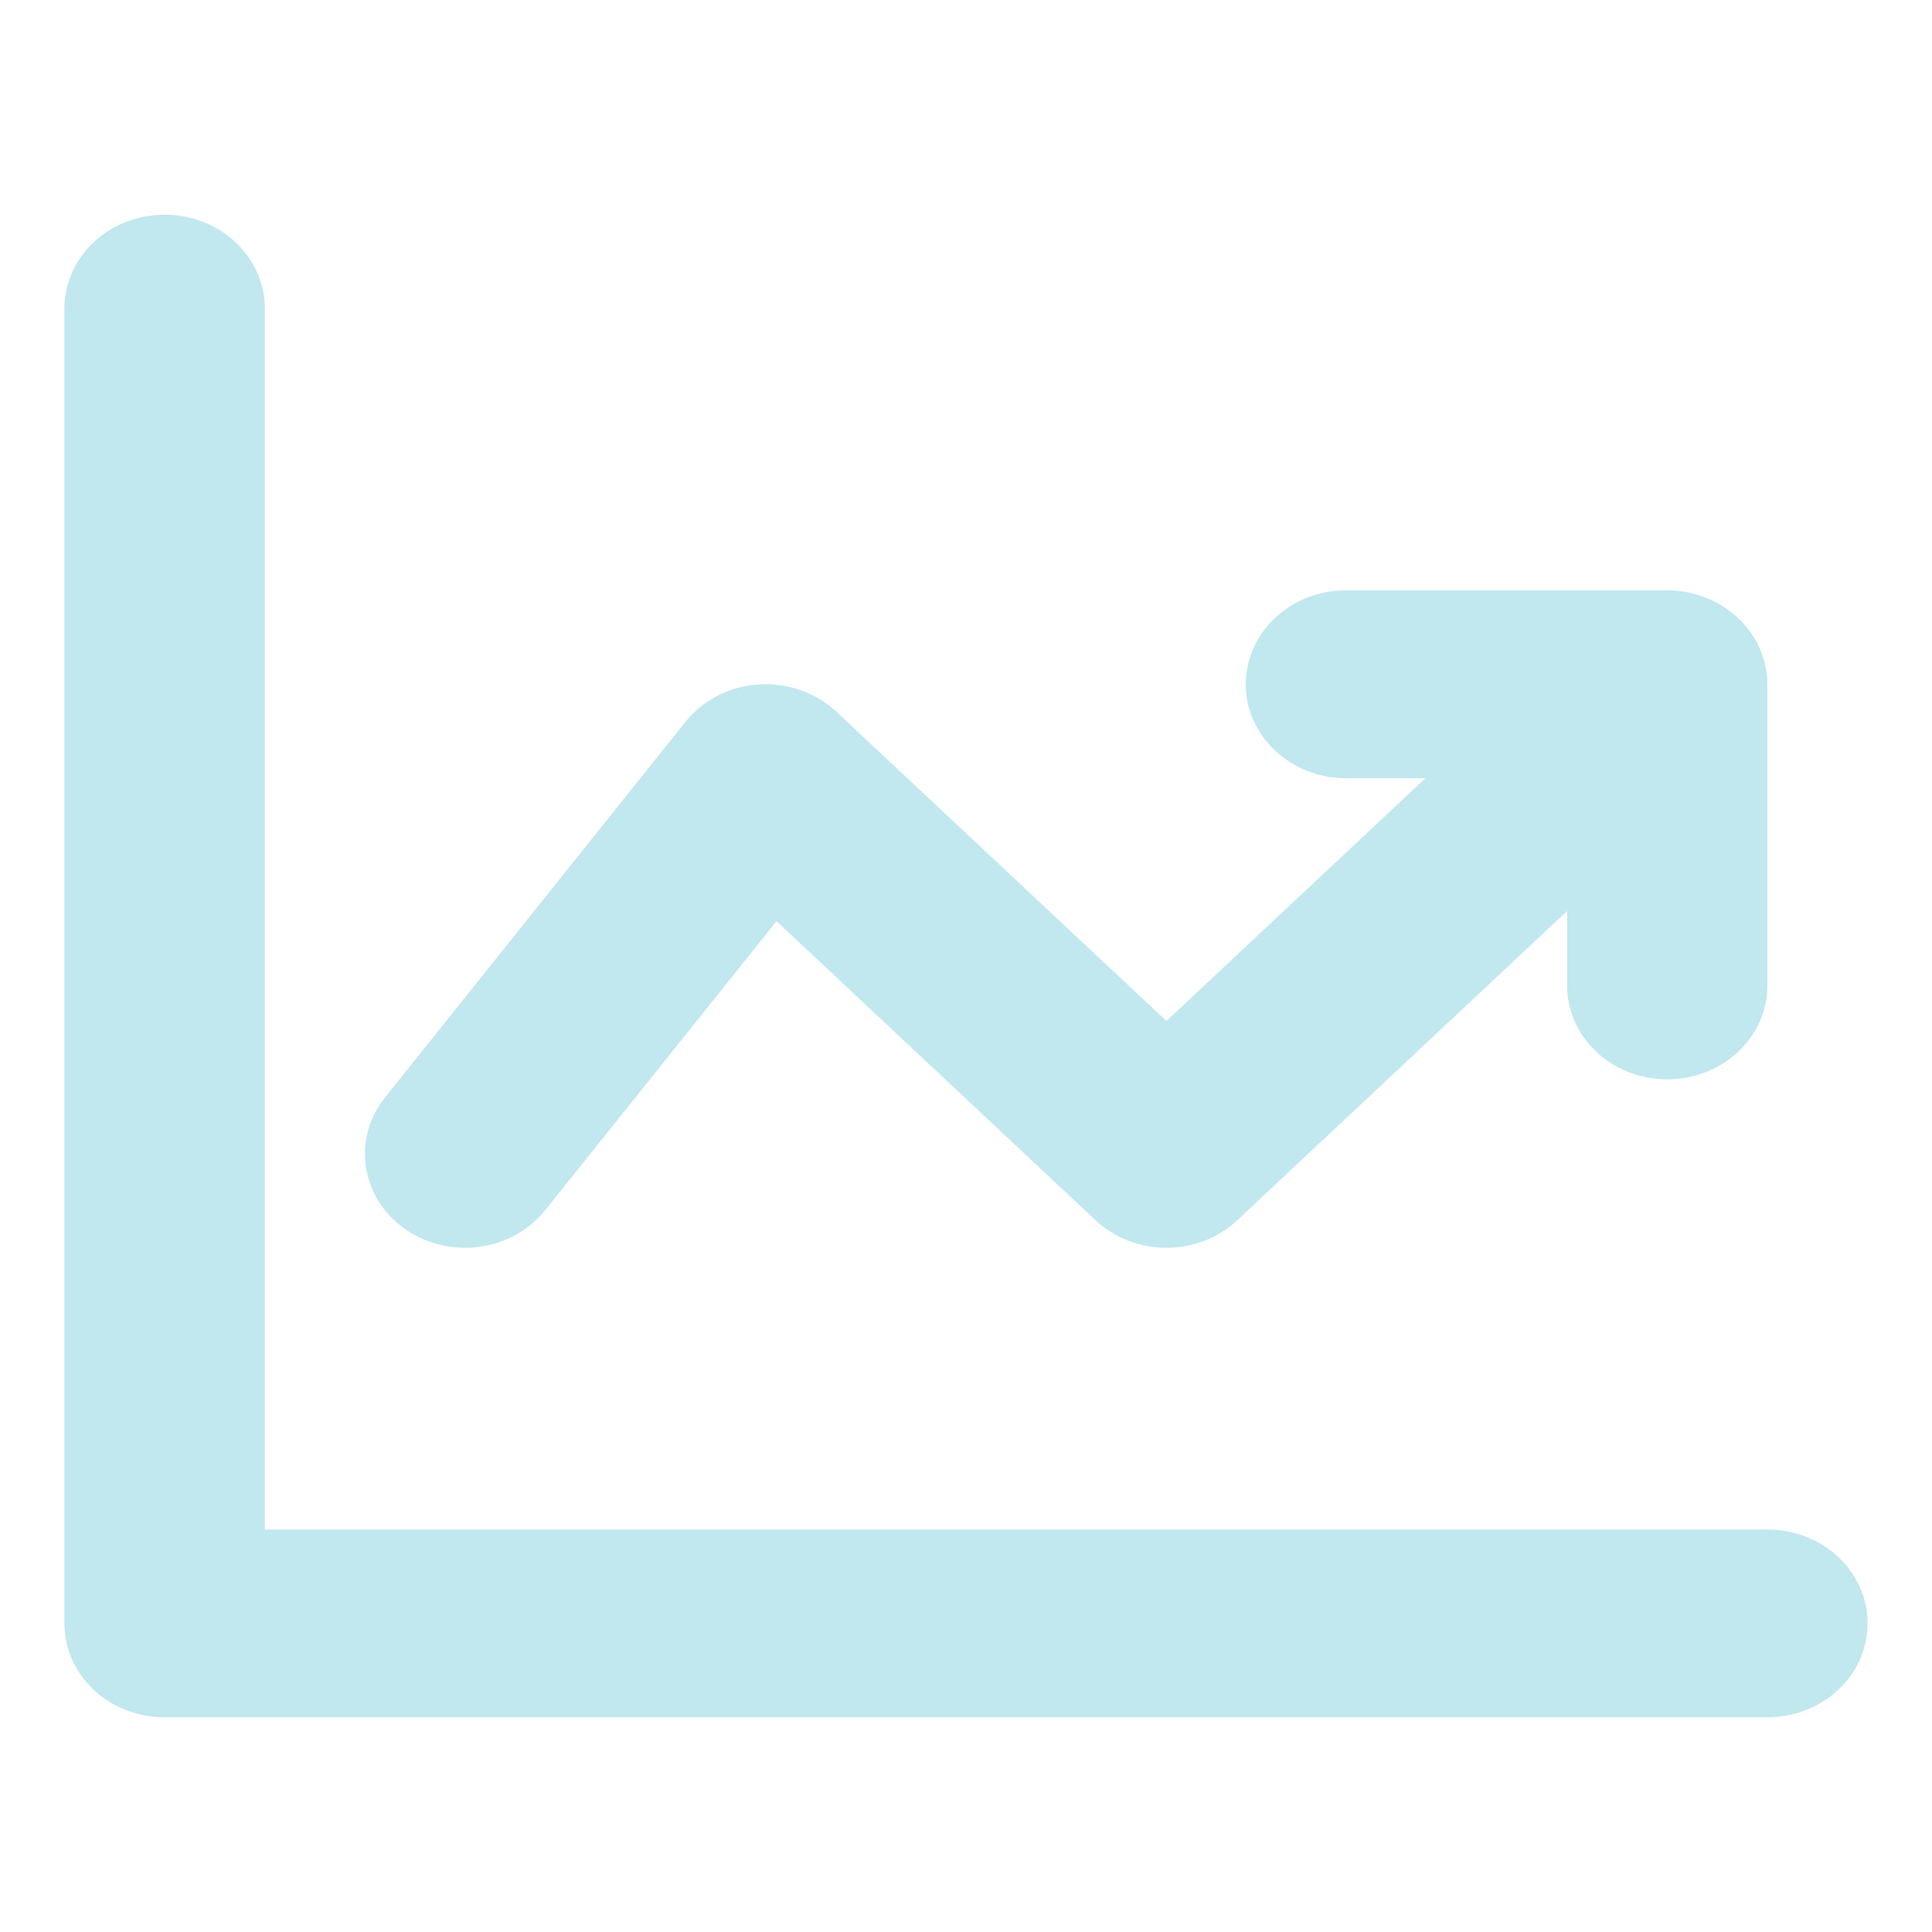 <svg width="15" height="15" viewBox="0 0 15 15" fill="none" xmlns="http://www.w3.org/2000/svg">
<g clip-path="url(#clip0_119_12875)">
<path d="M13.722 11.875H2.056V2.396C2.056 1.993 1.707 1.667 1.278 1.667C0.848 1.667 0.5 1.993 0.5 2.396V12.604C0.5 13.007 0.848 13.333 1.278 13.333H13.722C14.152 13.333 14.5 13.007 14.5 12.604C14.5 12.202 14.152 11.875 13.722 11.875Z" fill="#C1E7EF"/>
<path d="M3.61 9.688C3.847 9.688 4.08 9.587 4.233 9.396L6.029 7.152L8.506 9.474C8.811 9.759 9.302 9.759 9.606 9.474L12.167 7.073V7.651C12.167 8.054 12.515 8.38 12.944 8.38C13.374 8.38 13.722 8.054 13.722 7.651V5.313C13.722 5.218 13.701 5.123 13.662 5.034C13.584 4.856 13.432 4.714 13.242 4.64C13.147 4.603 13.046 4.583 12.944 4.583H10.45C10.021 4.583 9.672 4.91 9.672 5.313C9.672 5.715 10.021 6.042 10.45 6.042H11.067L9.056 7.927L6.494 5.526C6.335 5.376 6.112 5.299 5.889 5.314C5.664 5.329 5.458 5.435 5.322 5.604L2.989 8.521C2.731 8.843 2.801 9.3 3.144 9.542C3.284 9.64 3.449 9.688 3.61 9.688Z" fill="#C1E7EF"/>
</g>
<defs>
<clipPath id="clip0_119_12875">
<rect width="14" height="14" fill="white" transform="translate(0.5 0.5)"/>
</clipPath>
</defs>
</svg>
